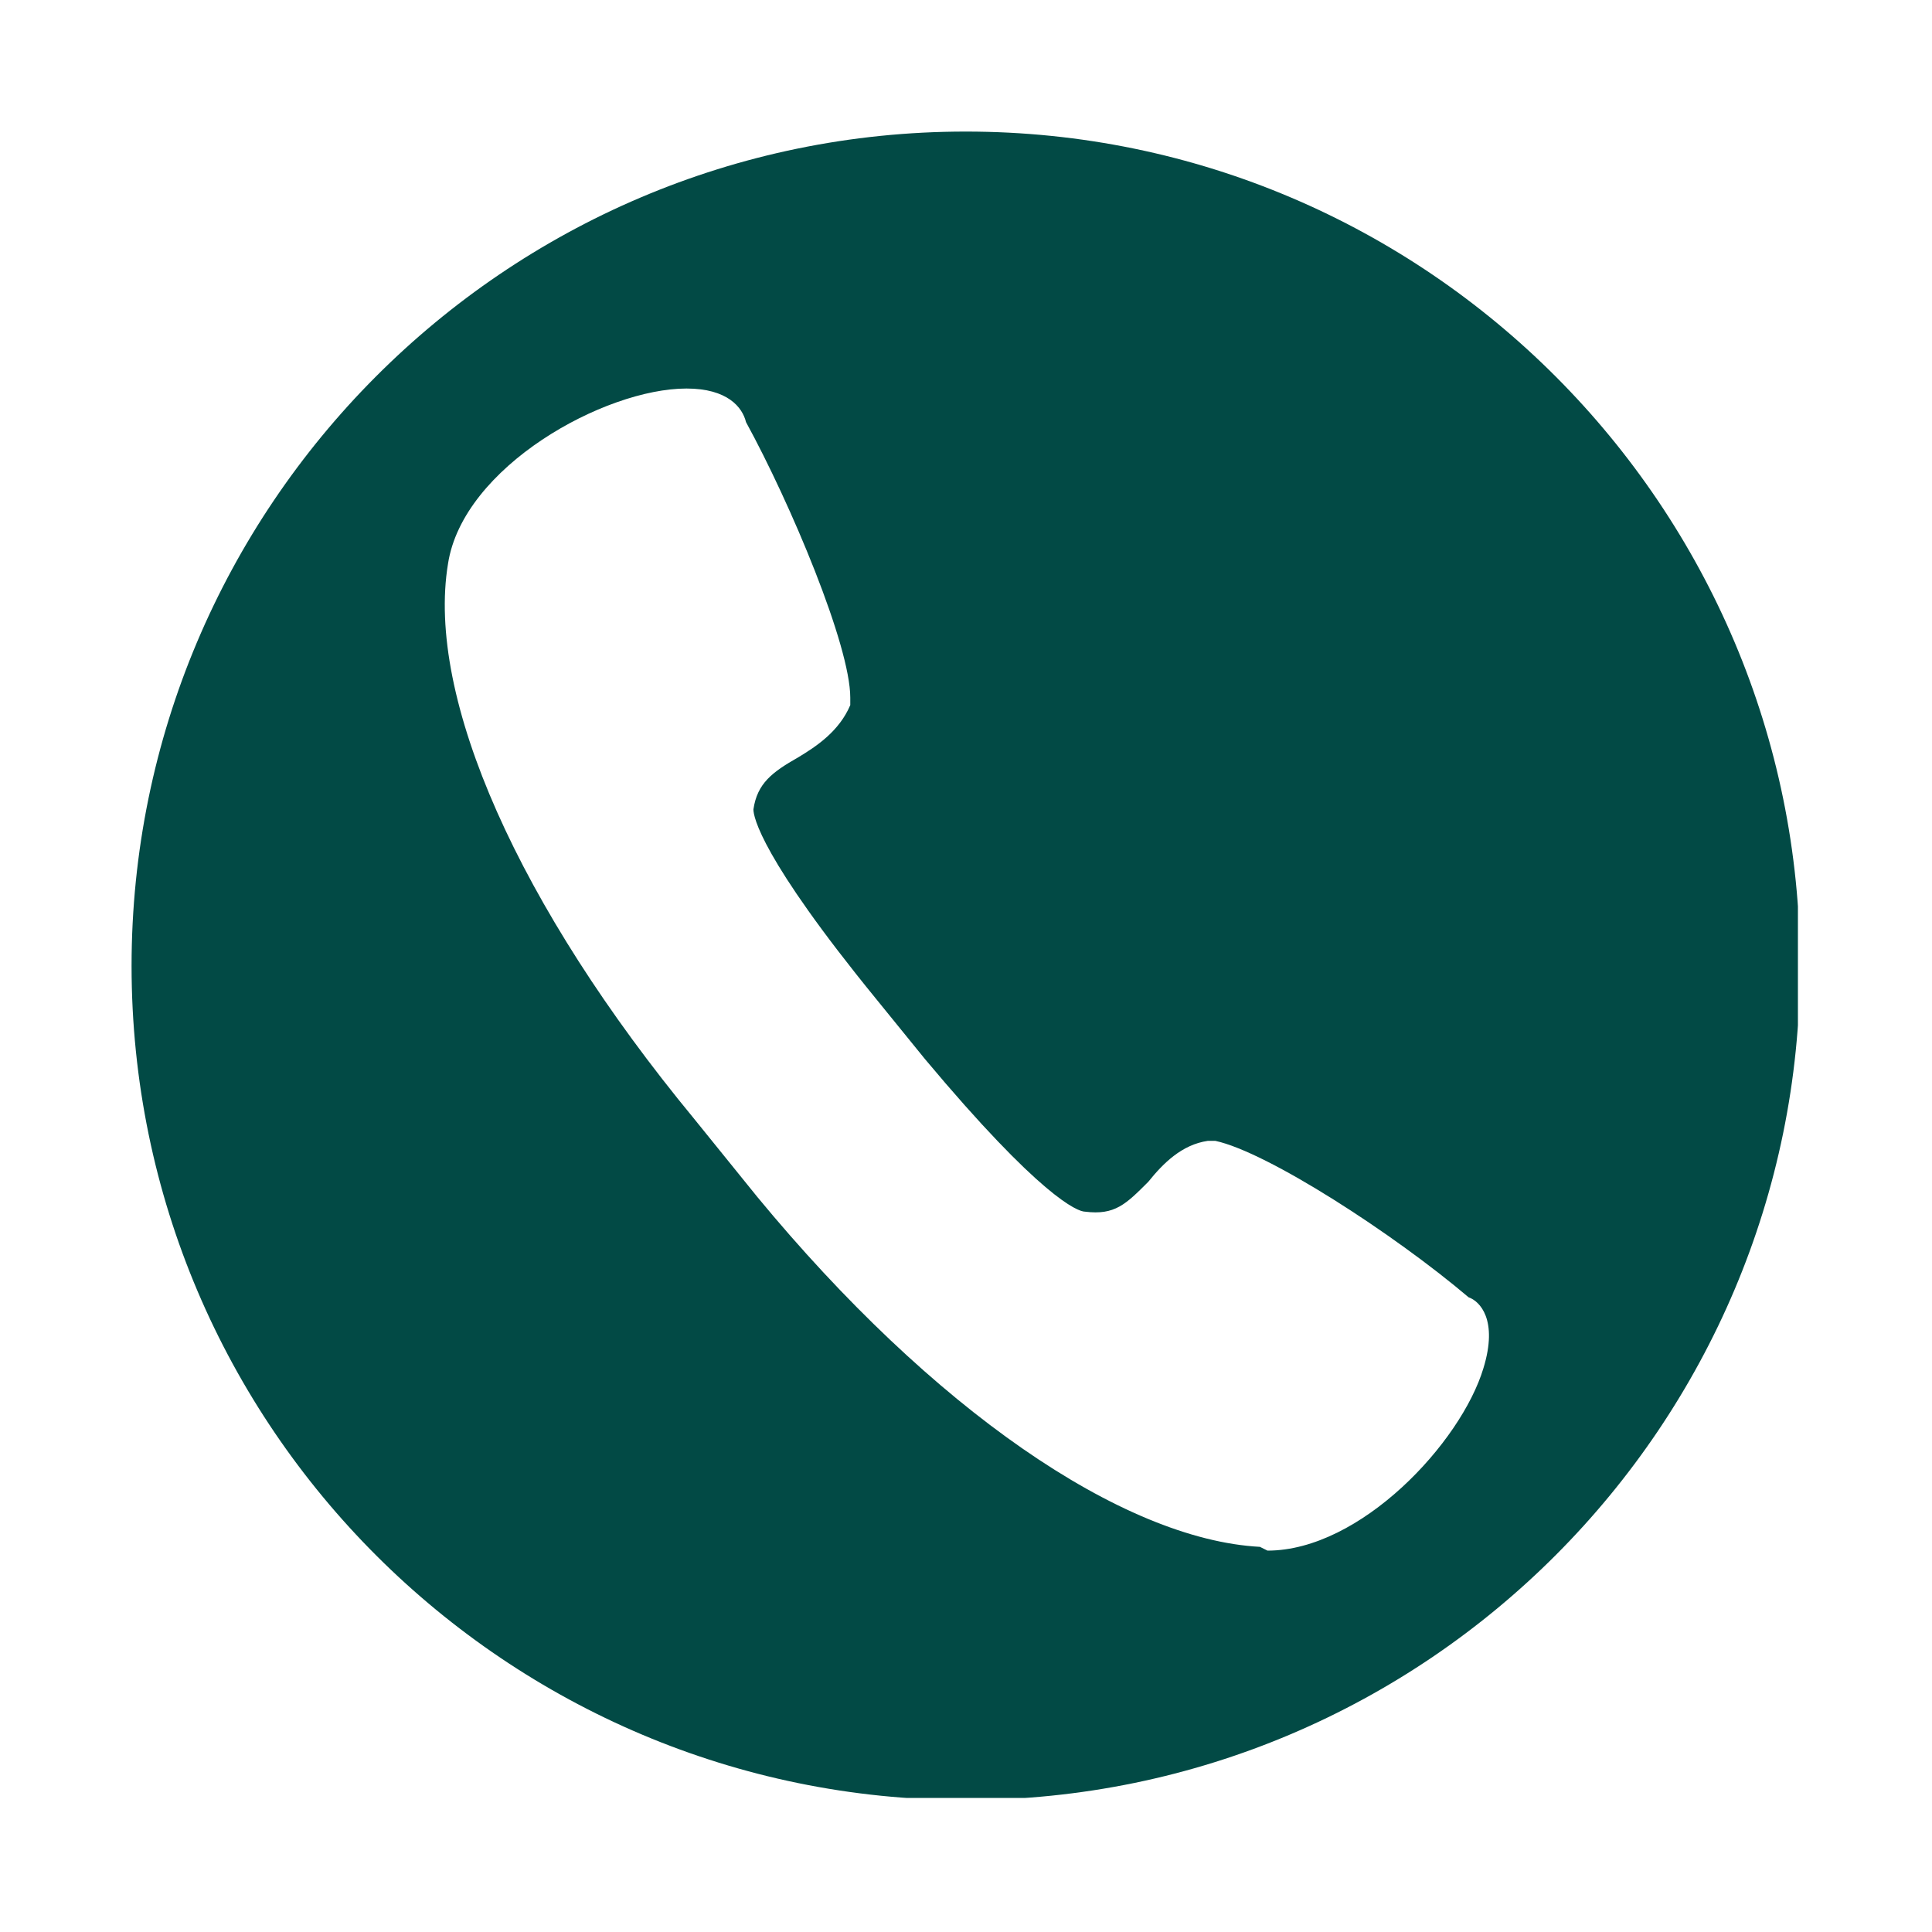 <svg xmlns="http://www.w3.org/2000/svg" xmlns:xlink="http://www.w3.org/1999/xlink" width="80" zoomAndPan="magnify" viewBox="0 0 60 60" height="80" preserveAspectRatio="xMidYMid meet" version="1.0"><defs><clipPath id="52de663ded"><path d="M 4.086 4.086 L 55.836 4.086 L 55.836 55.836 L 4.086 55.836 Z M 4.086 4.086 " clip-rule="nonzero"/></clipPath></defs><g clip-path="url(#52de663ded)"><path fill="#024a45" d="M 29.992 4.086 C 15.652 4.086 4.086 15.77 4.086 29.996 C 4.086 44.336 15.766 55.902 29.992 55.902 C 44.336 55.902 55.902 44.223 55.902 29.996 C 55.902 15.77 44.336 4.086 29.992 4.086 Z M 46.07 42.488 C 45.375 44.801 42.254 48.156 39.363 48.156 L 39.129 48.039 C 34.852 47.809 28.953 43.758 23.516 37.168 L 21.551 34.738 C 16.113 28.145 13.223 21.668 13.914 17.504 C 14.379 14.496 18.773 12.066 21.32 12.066 C 22.59 12.066 23.055 12.645 23.168 13.109 C 24.559 15.652 26.406 20.047 26.406 21.668 L 26.406 21.898 C 26.062 22.707 25.367 23.172 24.789 23.52 C 23.98 23.98 23.516 24.328 23.398 25.137 C 23.398 25.367 23.633 26.641 27.219 31.035 L 28.723 32.887 C 32.305 37.168 33.465 37.629 33.695 37.629 C 34.621 37.746 34.965 37.398 35.66 36.703 C 36.125 36.125 36.703 35.547 37.512 35.43 L 37.742 35.43 C 39.363 35.777 43.293 38.324 45.609 40.289 C 45.953 40.406 46.531 40.984 46.07 42.488 Z M 46.07 42.488 " fill-opacity="1" fill-rule="nonzero"/></g></svg>